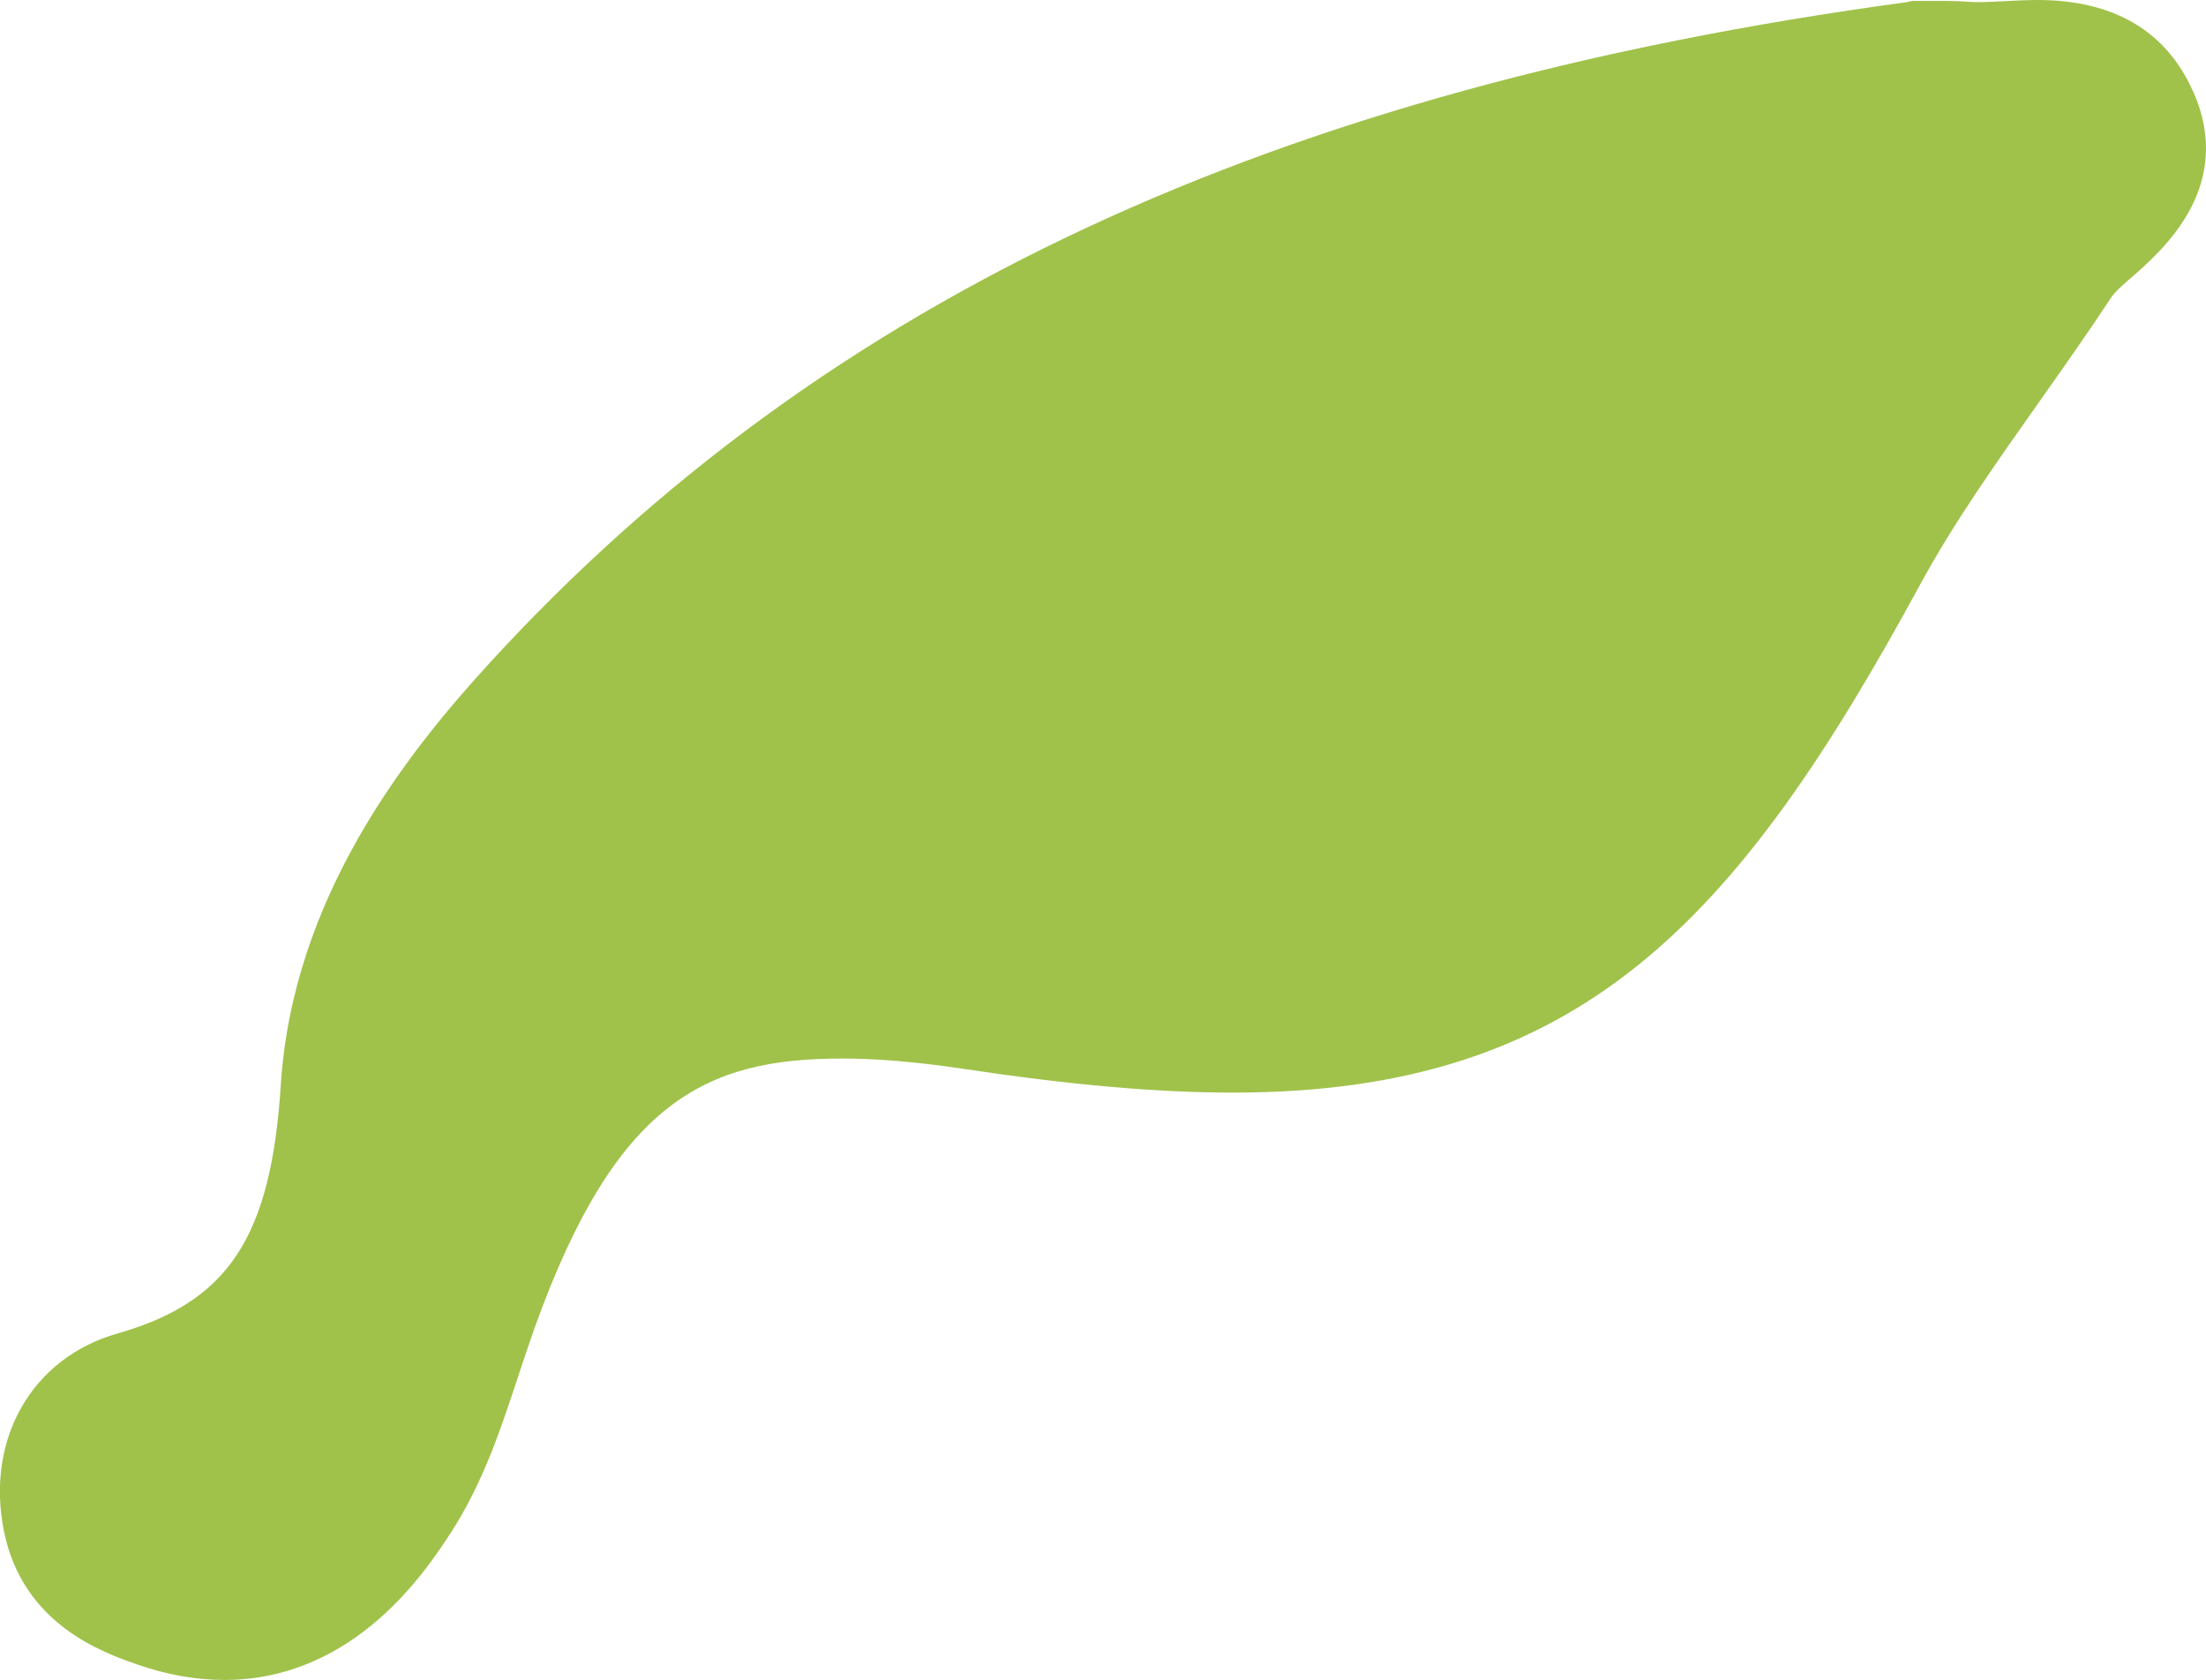 <?xml version="1.0" encoding="UTF-8"?>
<svg id="Layer_2" data-name="Layer 2" xmlns="http://www.w3.org/2000/svg" viewBox="0 0 72.52 55.24">
  <defs>
    <style>
      .cls-1 {
        fill: #a0c24a;
        stroke-width: 0px;
      }
    </style>
  </defs>
  <g id="Layer_1-2" data-name="Layer 1">
    <path class="cls-1" d="m72.1,3.02c-.88-2-2.61-3.02-5.12-3.02-.36,0-.73.02-1.1.04-.28.01-.55.03-.82.03-.11,0-.22,0-.33-.01-.26-.02-.52-.03-.78-.03h-1.09s-.17.04-.17.04C41.89,2.89,27.1,9.79,16.11,21.78c-2.77,3.02-6.49,7.74-6.88,13.9-.32,4.99-1.72,7.12-5.37,8.16-2.81.8-4.34,3.47-3.73,6.5.62,3.07,3.26,3.99,4.38,4.38.97.34,1.94.51,2.86.51,4.3,0,6.65-3.62,7.43-4.81,1.09-1.67,1.68-3.49,2.26-5.25.17-.51.34-1.02.52-1.53,2.67-7.43,5.61-8.84,10.1-8.84,1.16,0,2.44.11,3.93.33,3.58.54,6.42.79,8.93.79h0c11.42,0,16.56-5.62,22.57-16.68,1.13-2.08,2.51-4.02,3.97-6.09.79-1.12,1.58-2.24,2.33-3.38.1-.16.46-.48.73-.71,1-.88,3.33-2.96,1.96-6.05Z"/>
  </g>
</svg>